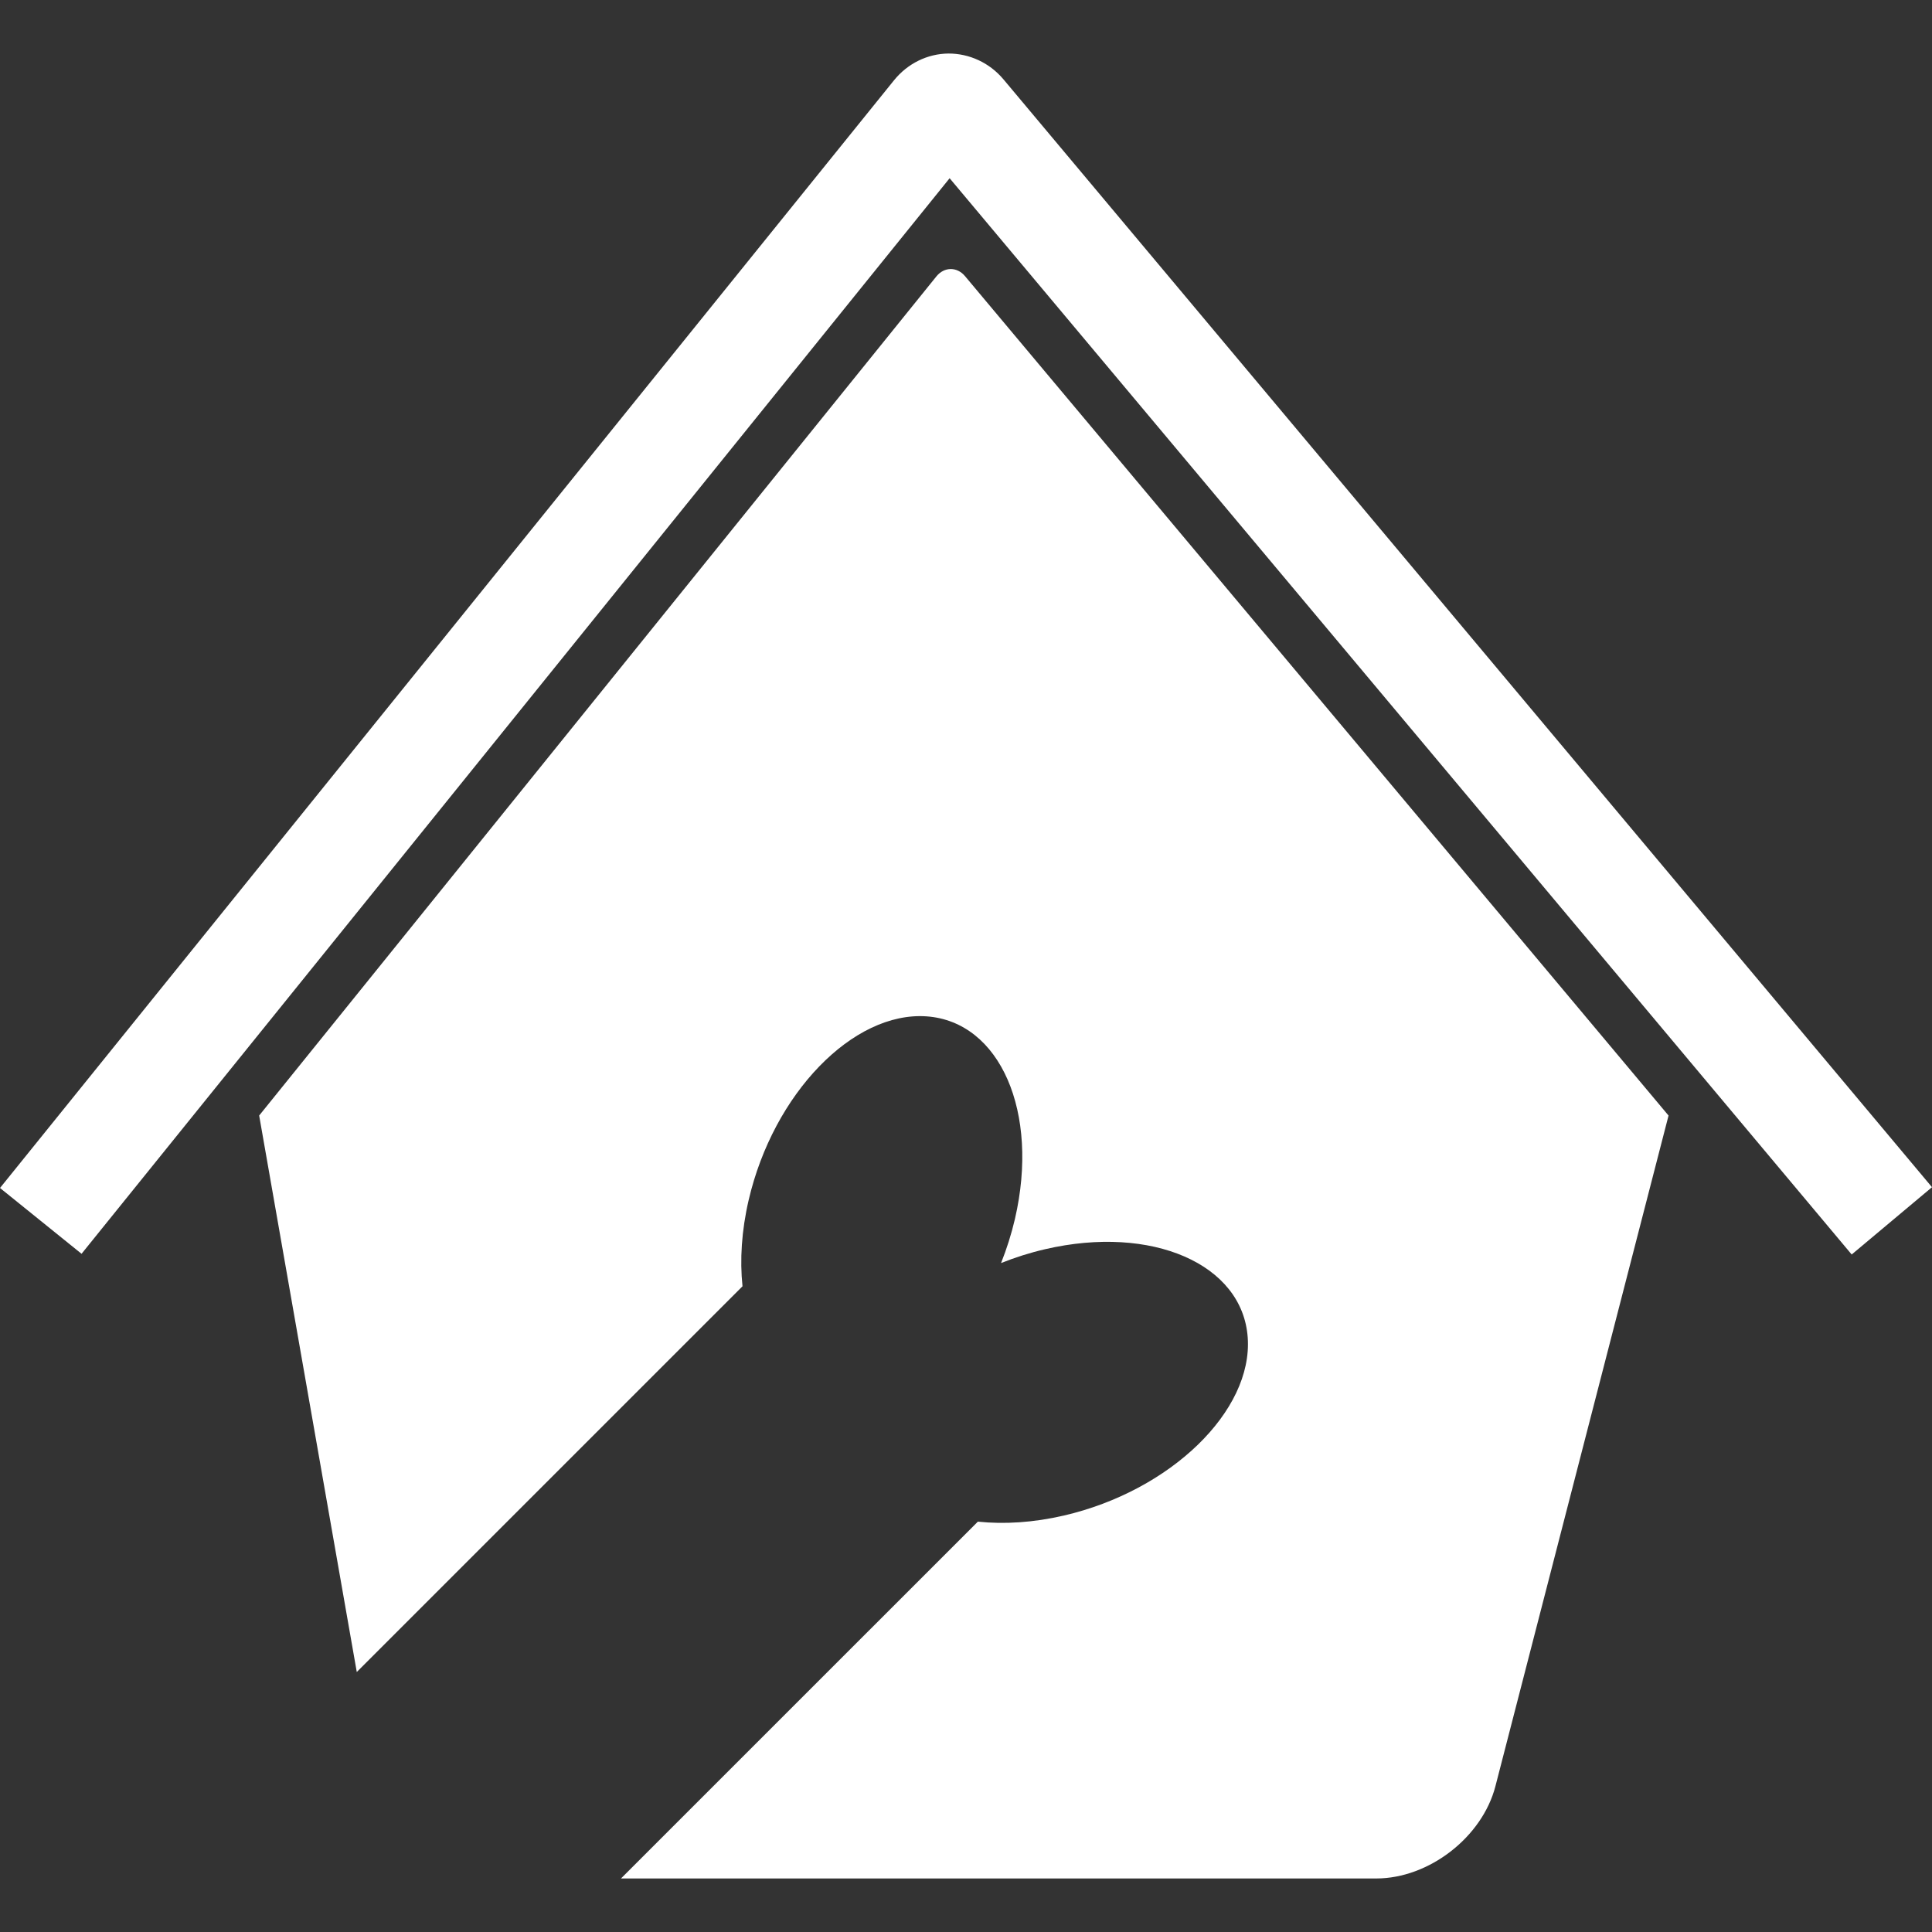 <?xml version="1.0" encoding="iso-8859-1"?>
<!-- Generator: Adobe Illustrator 16.0.0, SVG Export Plug-In . SVG Version: 6.00 Build 0)  -->
<!DOCTYPE svg PUBLIC "-//W3C//DTD SVG 1.1//EN" "http://www.w3.org/Graphics/SVG/1.1/DTD/svg11.dtd">
<svg xmlns="http://www.w3.org/2000/svg" xmlns:xlink="http://www.w3.org/1999/xlink" version="1.1" id="Capa_1" x="0px" y="0px" width="512px" height="512px" viewBox="0 0 480.455 480.455" style="enable-background:new 0 0 480.455 480.455;" xml:space="preserve">
<rect x="0" y="0" width="480.455" height="480.455" fill="#333333" stroke="none"/>
<g>
	<g>
		<path d="M235.862,13.312c-5.228,0.048-10.166,2.481-13.548,6.667L0,295.432l20.279,16.366L236.156,44.321l224.327,267.65    l19.972-16.737L249.539,19.728C246.076,15.603,241.054,13.297,235.862,13.312z" fill="#FFFFFF"/>
		<path d="M264.58,376.888c-7.602,1.762-14.863,2.204-21.401,1.519l-88.75,88.737h187.829c13.092,0,26.355-10.268,29.63-22.947    l43.052-166.776L239.97,68.659c-1.983-2.361-5.149-2.331-7.094,0.063L64.45,277.415L88.725,415.8l95.923-95.923    c-0.681-6.54-0.239-13.812,1.523-21.408c6.154-26.533,25.976-46.992,44.257-45.718c18.289,1.3,28.115,23.847,21.97,50.374    c-0.884,3.793-2.057,7.475-3.453,10.974c3.509-1.401,7.175-2.569,10.979-3.448c26.522-6.145,49.084,3.682,50.363,21.973    C311.577,350.903,291.107,370.733,264.58,376.888z" fill="#FFFFFF"/>
	</g>
</g>
<g>
</g>
<g>
</g>
<g>
</g>
<g>
</g>
<g>
</g>
<g>
</g>
<g>
</g>
<g>
</g>
<g>
</g>
<g>
</g>
<g>
</g>
<g>
</g>
<g>
</g>
<g>
</g>
<g>
</g>
</svg>
